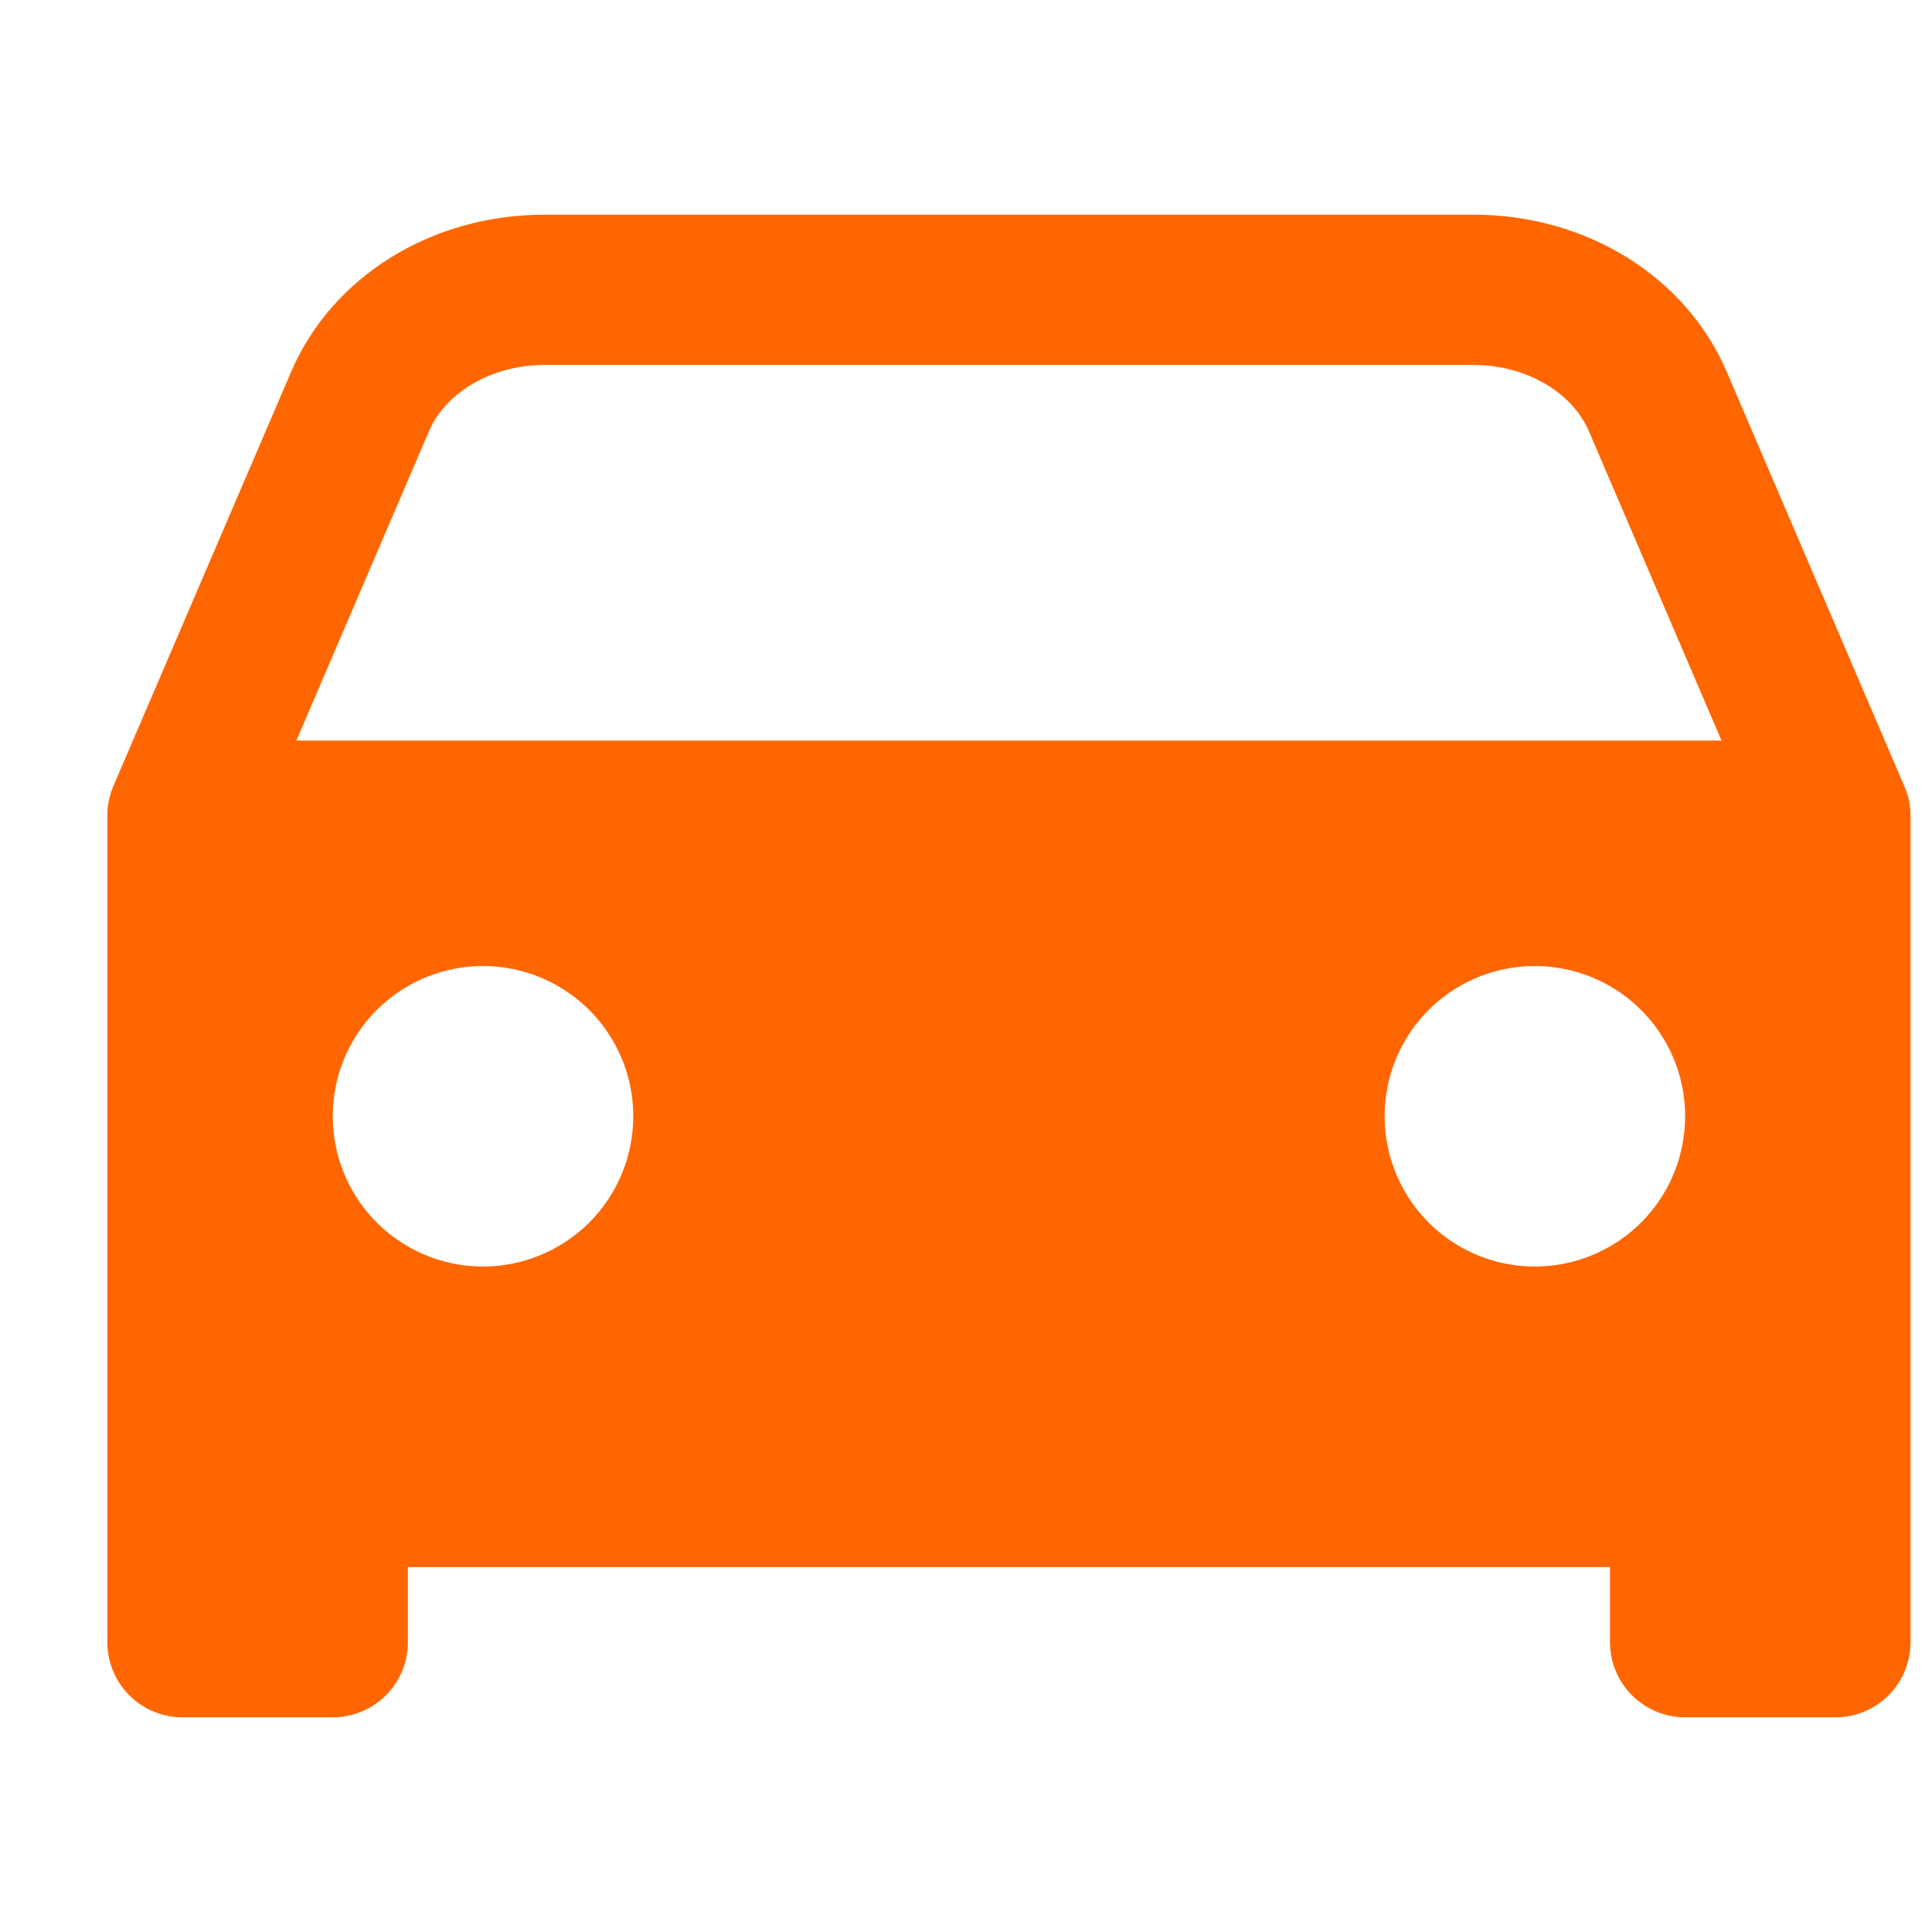 <svg width="18" height="18" viewBox="0 0 18 18" fill="none" xmlns="http://www.w3.org/2000/svg">
<path d="M17.786 7.459C17.776 7.413 17.761 7.368 17.742 7.324L16.089 3.467C15.708 2.576 14.781 2 13.726 2H5.074C4.02 2 3.092 2.576 2.711 3.467L1.056 7.324C1.019 7.411 1 7.505 1 7.6V15.3C1 15.486 1.074 15.664 1.205 15.795C1.336 15.926 1.514 16 1.7 16H3.1C3.286 16 3.464 15.926 3.595 15.795C3.726 15.664 3.8 15.486 3.8 15.3V14.6H15V15.3C15 15.486 15.074 15.664 15.205 15.795C15.336 15.926 15.514 16 15.7 16H17.1C17.286 16 17.464 15.926 17.595 15.795C17.726 15.664 17.8 15.486 17.8 15.3V7.6C17.8 7.553 17.795 7.505 17.786 7.459ZM4.5 11.8C4.223 11.8 3.952 11.718 3.722 11.564C3.492 11.41 3.313 11.192 3.207 10.936C3.101 10.68 3.073 10.398 3.127 10.127C3.181 9.855 3.314 9.606 3.51 9.41C3.706 9.214 3.955 9.081 4.227 9.027C4.498 8.973 4.78 9.001 5.036 9.107C5.292 9.213 5.51 9.392 5.664 9.622C5.818 9.852 5.9 10.123 5.9 10.4C5.9 10.771 5.753 11.127 5.49 11.39C5.227 11.652 4.871 11.8 4.5 11.8ZM14.3 11.8C14.023 11.8 13.752 11.718 13.522 11.564C13.292 11.41 13.113 11.192 13.007 10.936C12.901 10.68 12.873 10.398 12.927 10.127C12.981 9.855 13.114 9.606 13.31 9.41C13.506 9.214 13.755 9.081 14.027 9.027C14.299 8.973 14.58 9.001 14.836 9.107C15.092 9.213 15.31 9.392 15.464 9.622C15.618 9.852 15.7 10.123 15.7 10.4C15.7 10.771 15.553 11.127 15.29 11.39C15.027 11.652 14.671 11.8 14.3 11.8ZM2.761 6.9L3.996 4.019C4.155 3.649 4.588 3.4 5.074 3.4H13.726C14.212 3.4 14.645 3.649 14.804 4.019L16.039 6.9H2.761Z" fill="#FF6600"/>
</svg>
